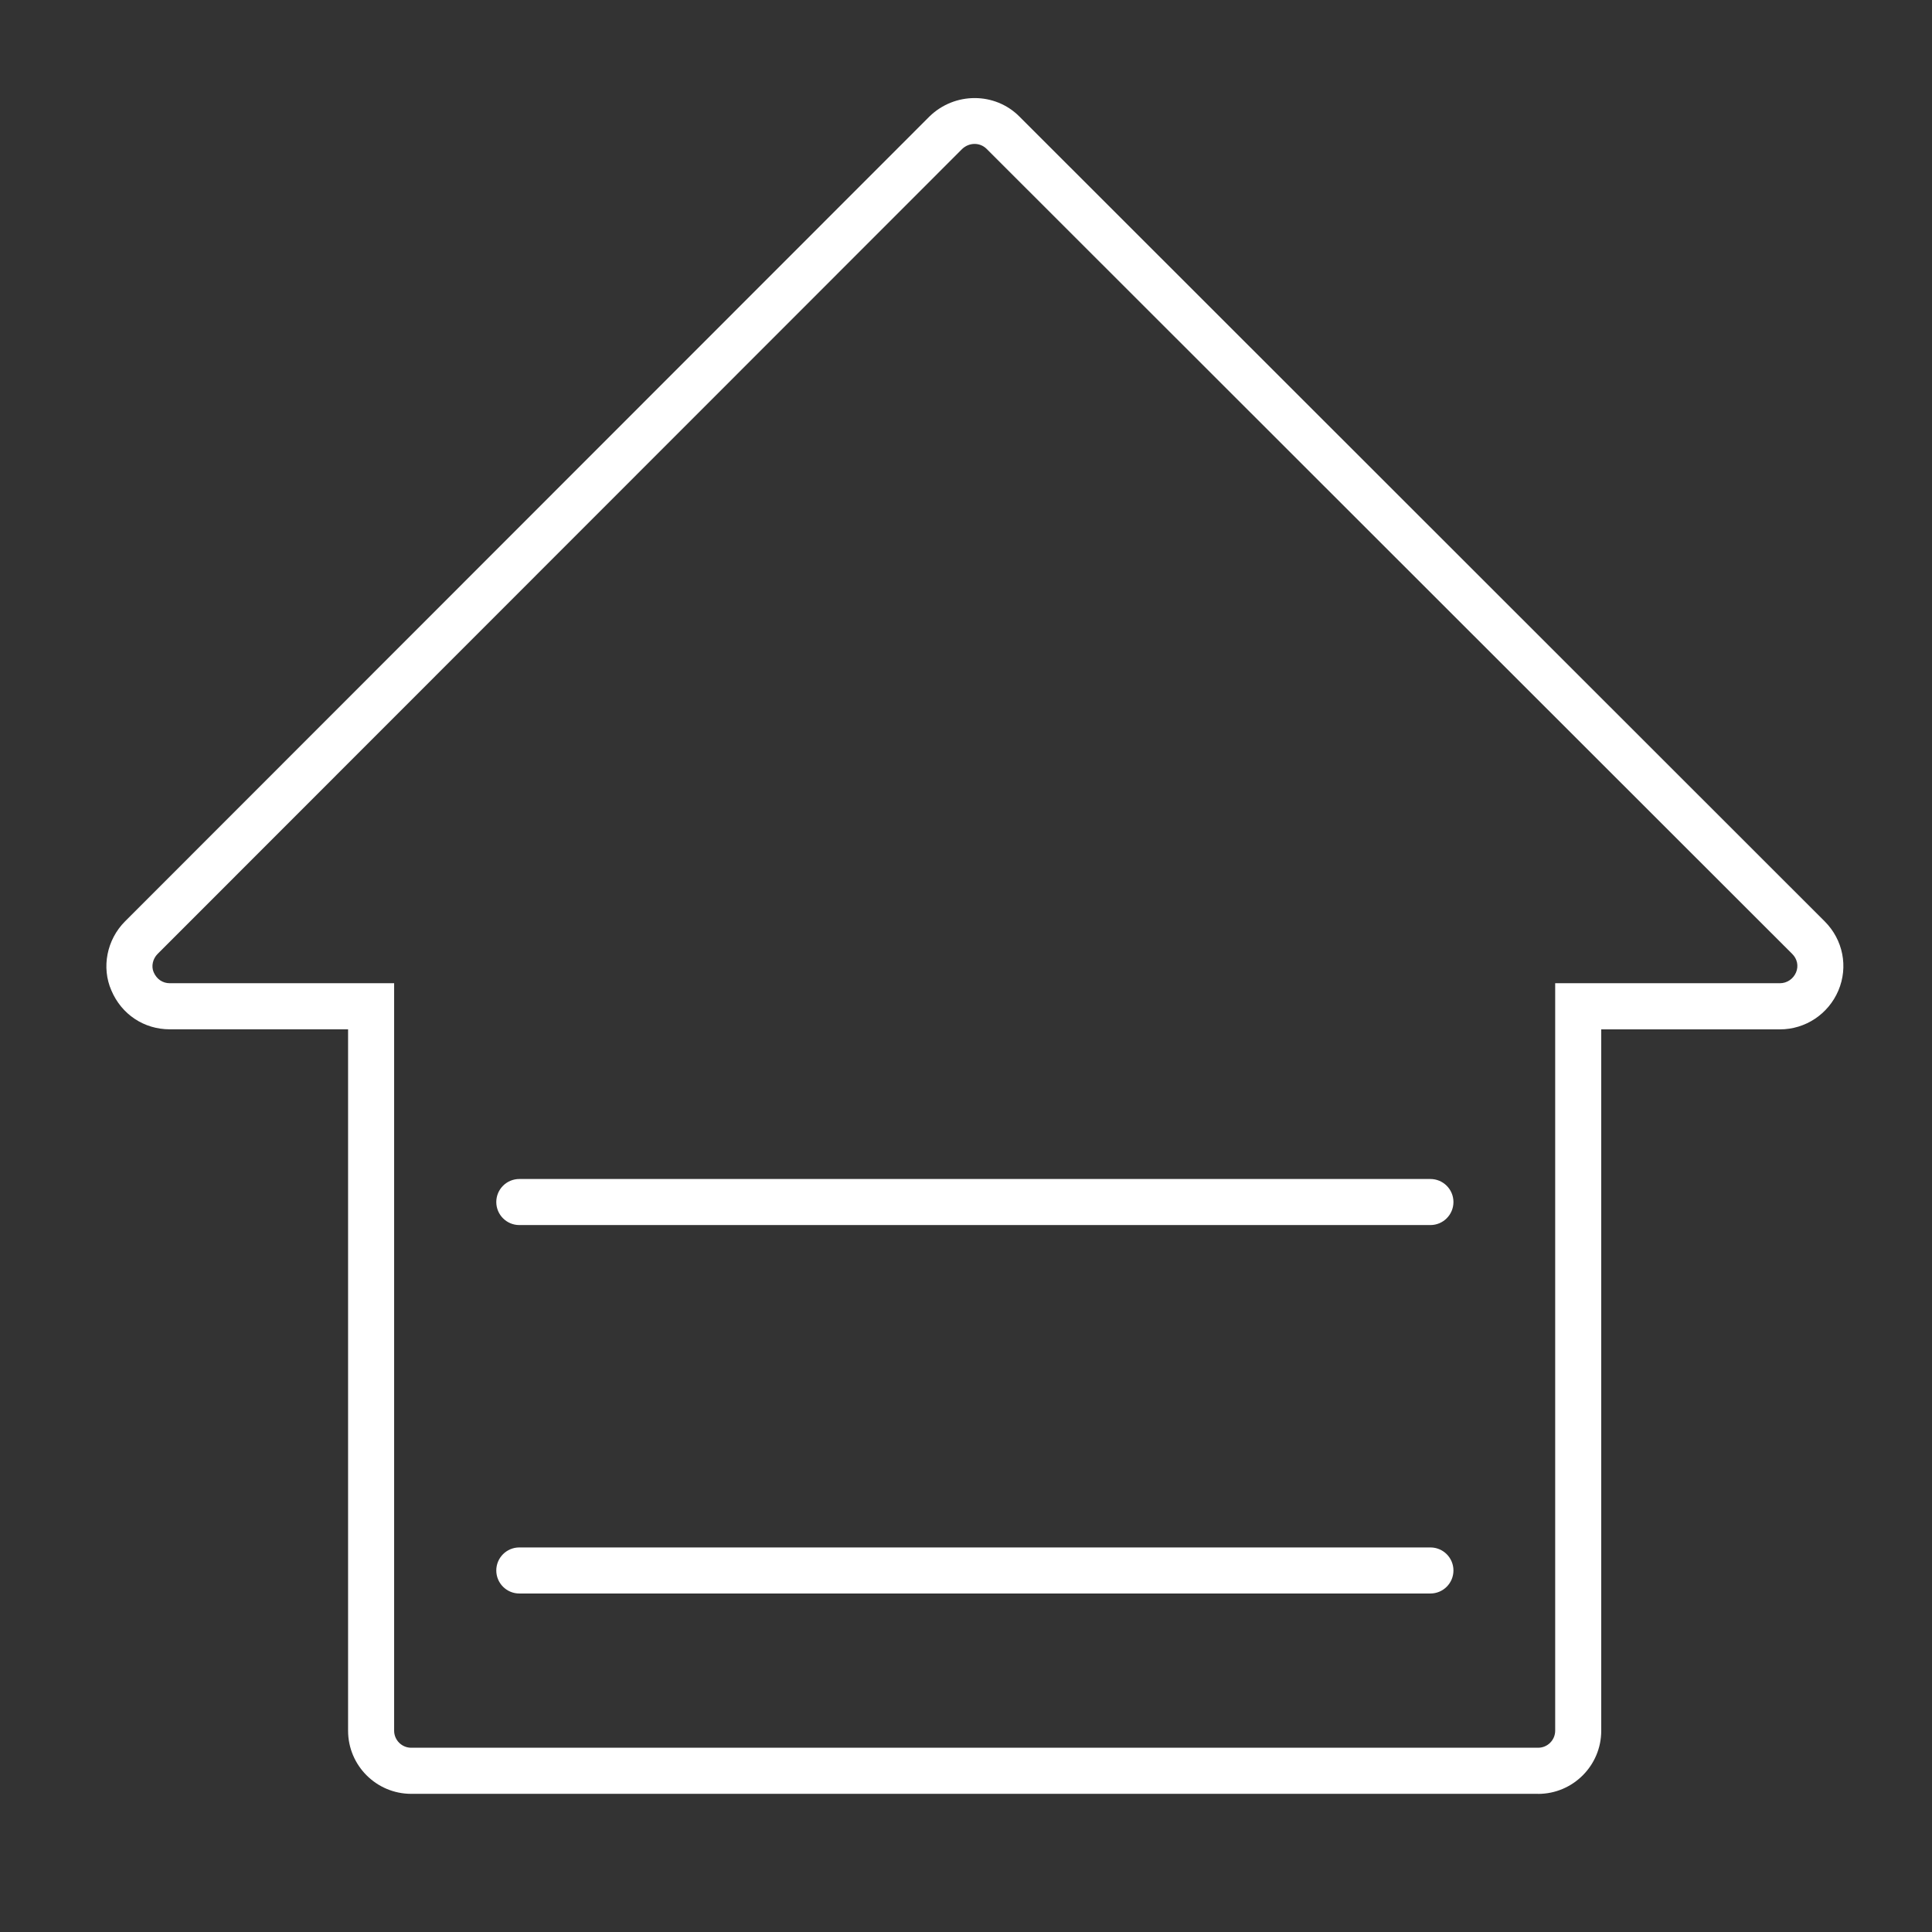 <?xml version="1.0" encoding="UTF-8"?>
<svg xmlns="http://www.w3.org/2000/svg" xmlns:serif="http://www.serif.com/" id="Layer_1" version="1.1" viewBox="0 0 419.5 419.5">
  <rect x="0" y="0" width="419.5" height="419.5" fill="#333333" stroke="none"/>
  <defs>
    <style>
      .st0 {
        fill: #fff;
      }
    </style>
  </defs>
  <g id="Layer_11" data-name="Layer_1">
    <g id="DesignHere">
      <path class="st0" d="M333.98,389.5H89.28c-7.55,0-13.7-6.15-13.7-13.7v-152.3h-38.7c-5.62,0-10.49-3.24-12.7-8.45-2.18-4.98-1-11.02,2.97-14.99L201.84,25.27c5.47-5.31,14.18-5.29,19.47,0l174.9,174.8c3.98,3.98,5.14,9.86,2.97,14.99-2.17,5.13-7.16,8.45-12.7,8.45h-38.8v152.3c0,7.55-6.15,13.7-13.7,13.7ZM211.62,31.25c-.98,0-1.97.38-2.75,1.14L34.22,207.13c-1.06,1.06-1.41,2.69-.86,3.96.65,1.52,1.95,2.4,3.52,2.4h48.7v162.3c0,2.04,1.66,3.7,3.7,3.7h244.7c2.04,0,3.7-1.66,3.7-3.7v-162.3h48.8c1.52,0,2.89-.92,3.5-2.35.58-1.38.27-2.92-.83-4.01L214.24,32.34c-.73-.73-1.67-1.09-2.63-1.09Z"></path>
    </g>
  </g>
  <path class="st0" d="M310.59,346H112.76c-2.76,0-5-2.24-5-5s2.24-5,5-5h197.83c2.76,0,5,2.24,5,5s-2.24,5-5,5Z"></path>
  <path class="st0" d="M211.68,254"></path>
  <path class="st0" d="M101.5,349"></path>
  <path class="st0" d="M101.5,255"></path>
  <path class="st0" d="M310.59,266H112.76c-2.76,0-5-2.24-5-5s2.24-5,5-5h197.83c2.76,0,5,2.24,5,5s-2.24,5-5,5Z"></path>
</svg>
